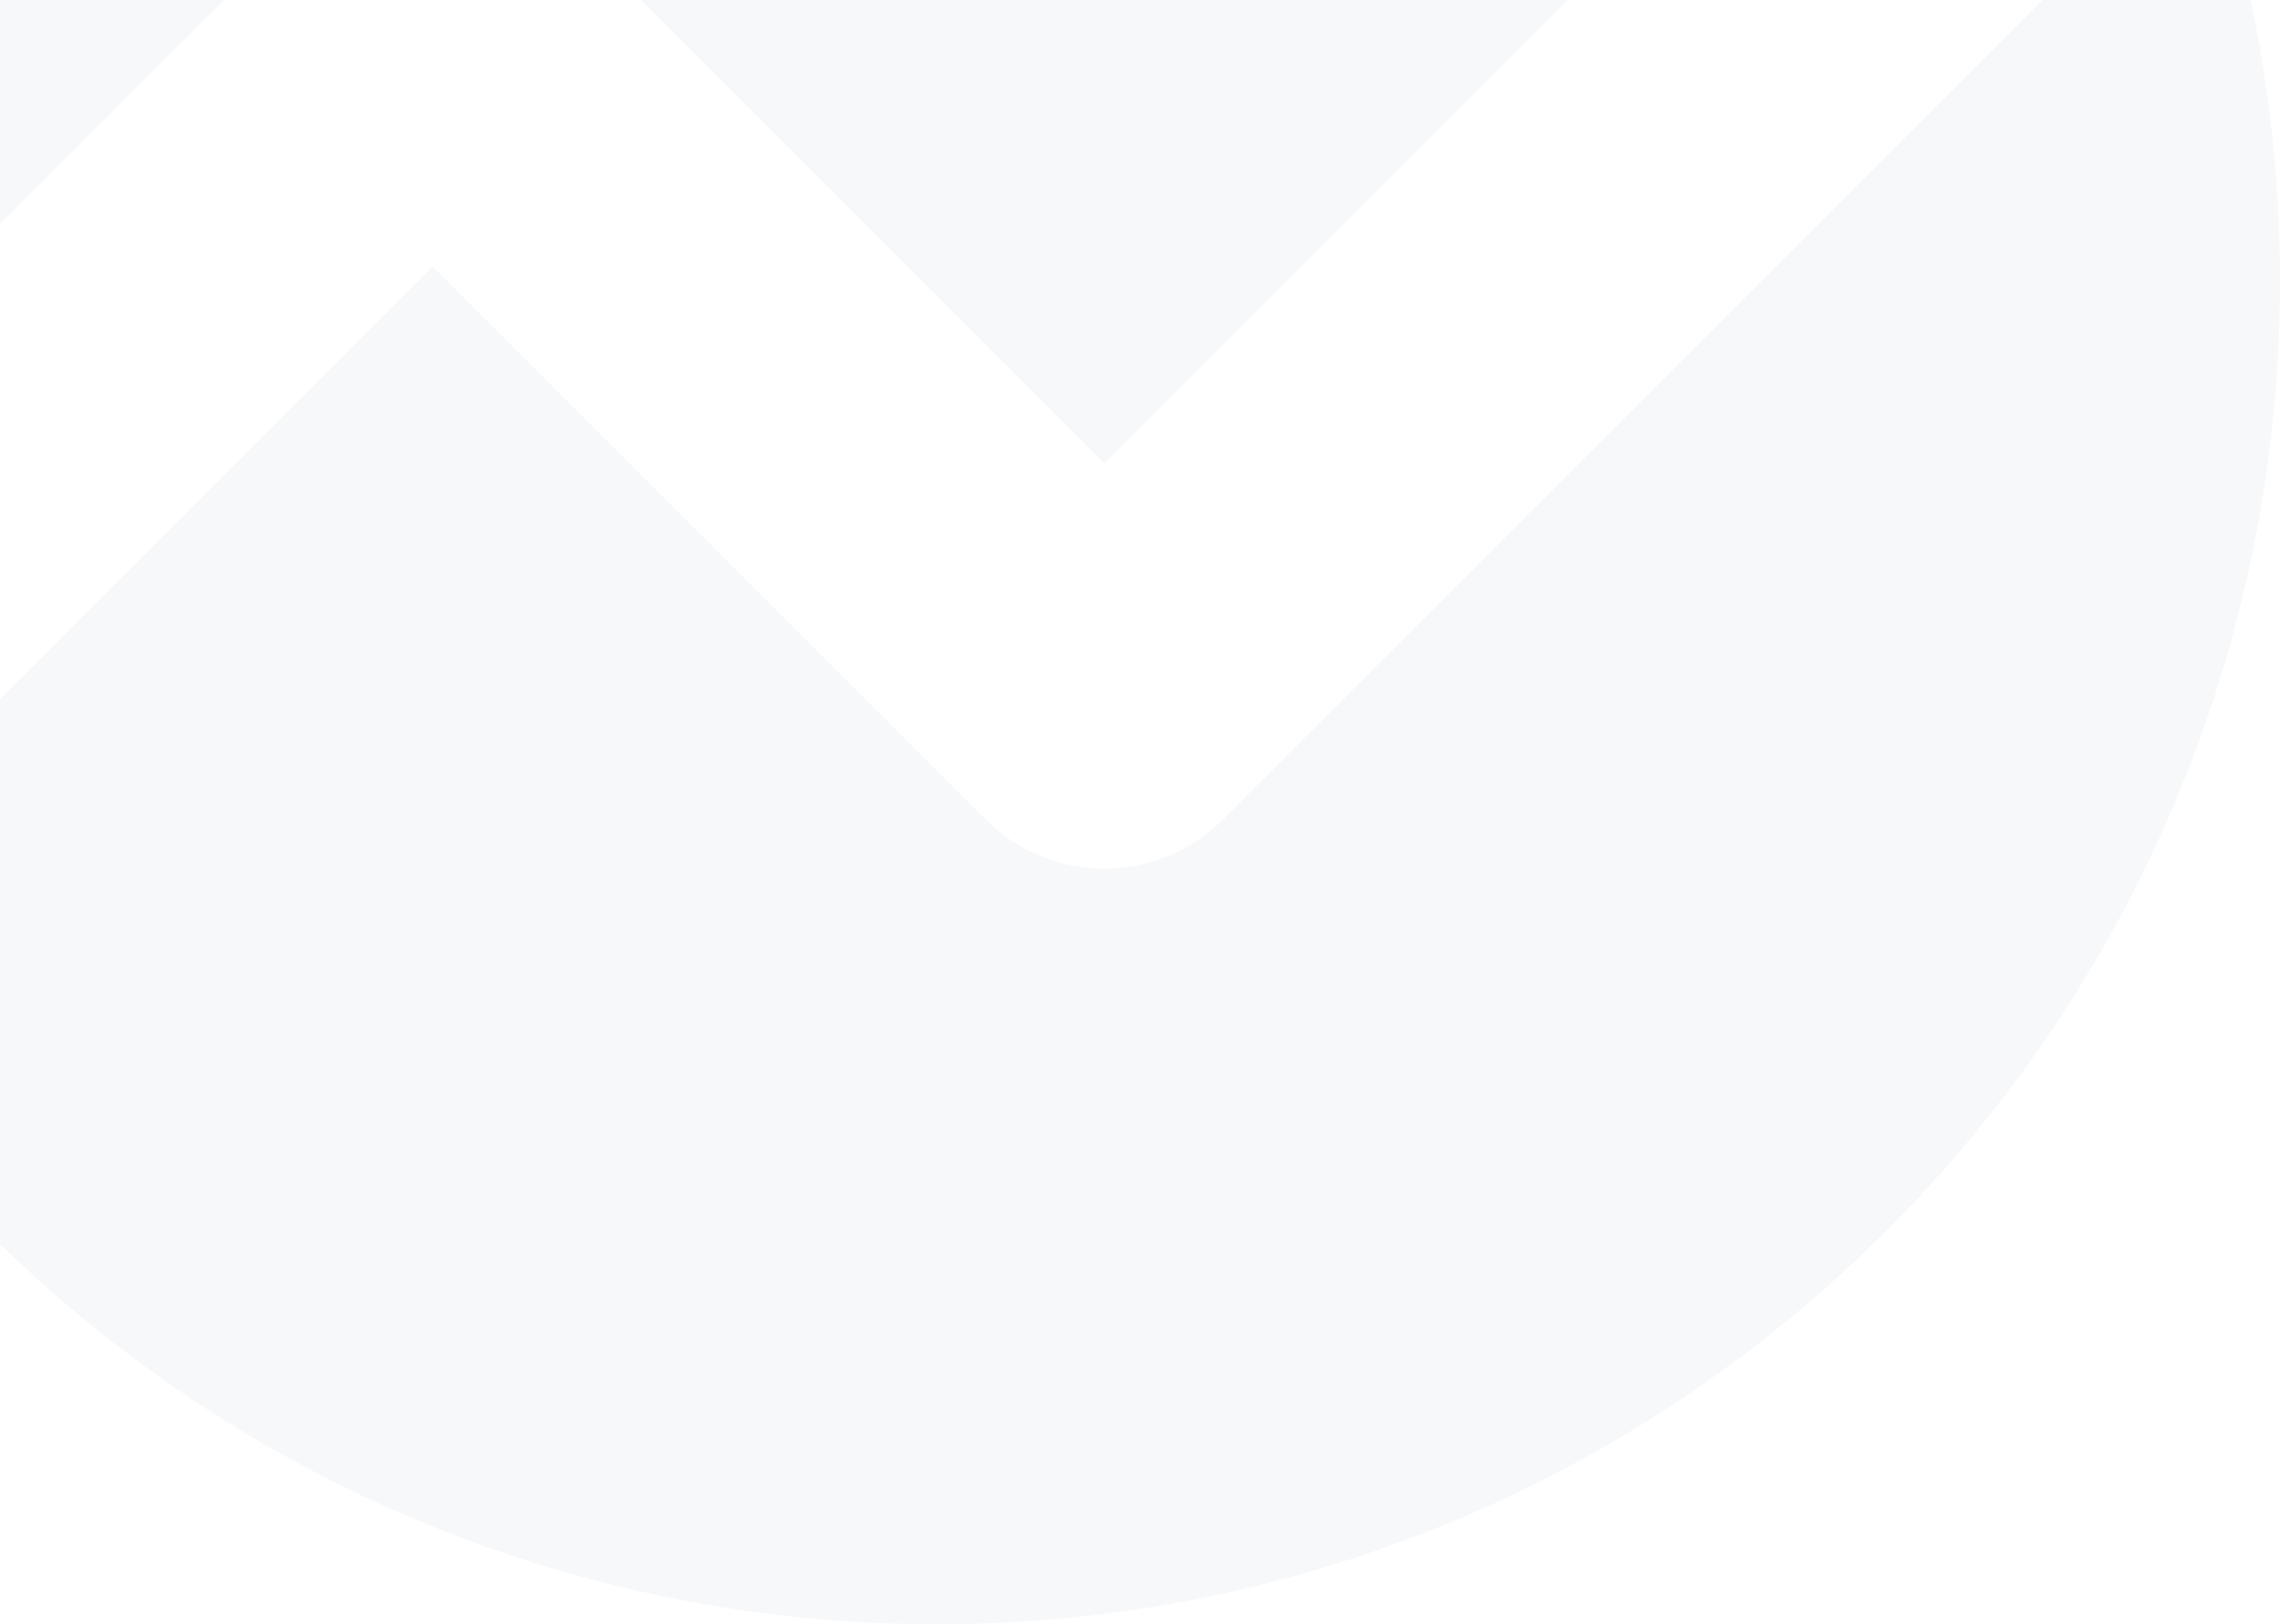 <svg width="560" height="399" viewBox="0 0 560 399" fill="none" xmlns="http://www.w3.org/2000/svg">
<g opacity="0.07">
<path d="M502.387 -117.35C442.929 -204.094 343.11 -261.001 230 -261.001C47.746 -261.001 -100 -113.255 -100 68.999C-100 95.514 -96.873 121.299 -90.967 146.005L77.082 -22.044C93.191 -38.153 119.309 -38.153 135.418 -22.044L271.25 113.788L502.387 -117.35Z" fill="#8794BA"/>
<path d="M541.609 -39.899L300.418 201.292C284.309 217.402 258.191 217.402 242.082 201.292L106.25 65.461L-58.186 229.897C-1.734 330.792 106.168 398.999 230 398.999C412.254 398.999 560 251.253 560 68.999C560 30.841 553.523 -5.805 541.609 -39.899Z" fill="#8794BA"/>
</g>
</svg>
